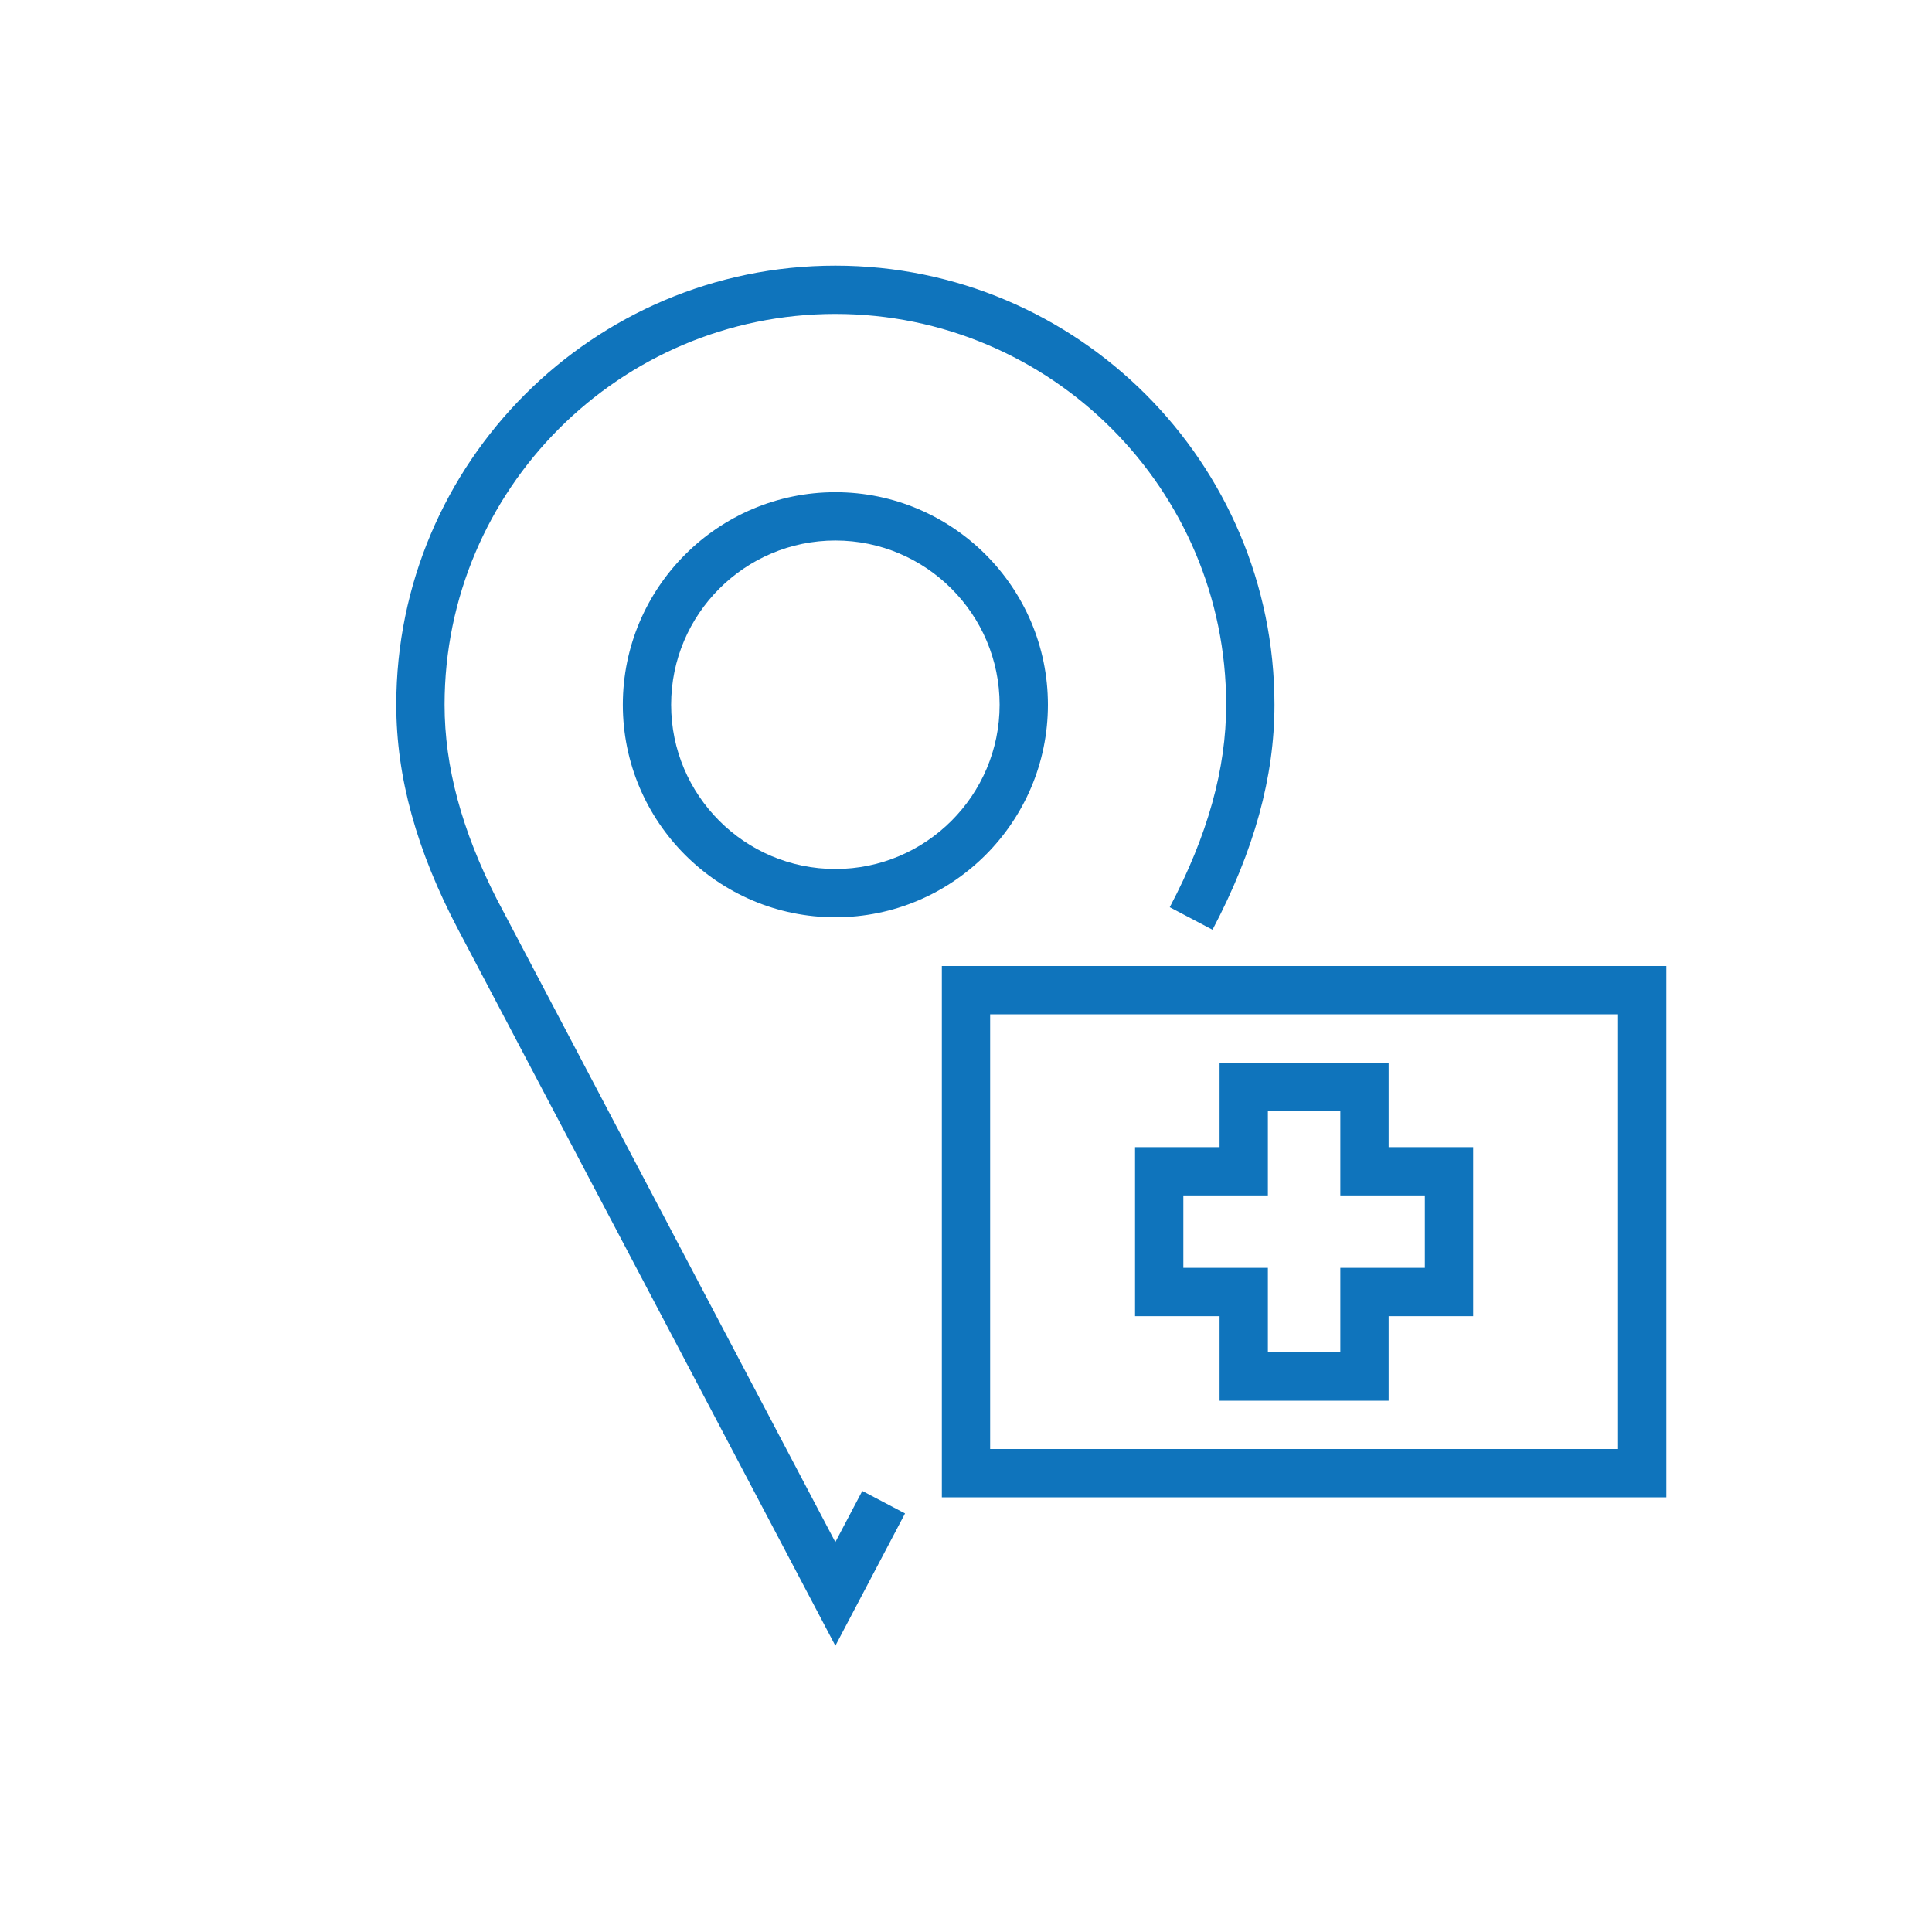 <?xml version="1.0" encoding="UTF-8"?>
<svg id="Livello_1" xmlns="http://www.w3.org/2000/svg" version="1.1" viewBox="0 0 80 80">
  <!-- Generator: Adobe Illustrator 29.1.0, SVG Export Plug-In . SVG Version: 2.1.0 Build 142)  -->
  <path fill="#0F74BC" d="M25.79,29.182c0,4.853,3.948,8.801,8.801,8.801s8.801-3.948,8.801-8.801-3.948-8.801-8.801-8.801-8.801,3.948-8.801,8.801ZM41.392,29.182c0,3.75-3.051,6.801-6.801,6.801s-6.801-3.051-6.801-6.801,3.051-6.801,6.801-6.801,6.801,3.051,6.801,6.801ZM35.706,61.736l1.77.932-2.885,5.479-15.615-29.648c-1.727-3.278-2.567-6.325-2.567-9.317,0-10.025,8.156-18.182,18.182-18.182s18.182,8.156,18.182,18.182c0,2.991-.84,6.039-2.566,9.317l-1.77-.933c1.572-2.983,2.336-5.726,2.336-8.384,0-8.922-7.259-16.182-16.182-16.182s-16.182,7.259-16.182,16.182c0,2.565.711,5.209,2.174,8.072l.165.312,13.842,26.289,1.115-2.117ZM39,40v22h30v-22h-30ZM67,60h-26v-18h26v18ZM50.5,58h7v-3.5h3.5v-7h-3.5v-3.5h-7v3.5h-3.5v7h3.5v3.5ZM49,52.5v-3h3.5v-3.5h3v3.5h3.5v3h-3.5v3.5h-3v-3.5h-3.5Z"/>
</svg>
